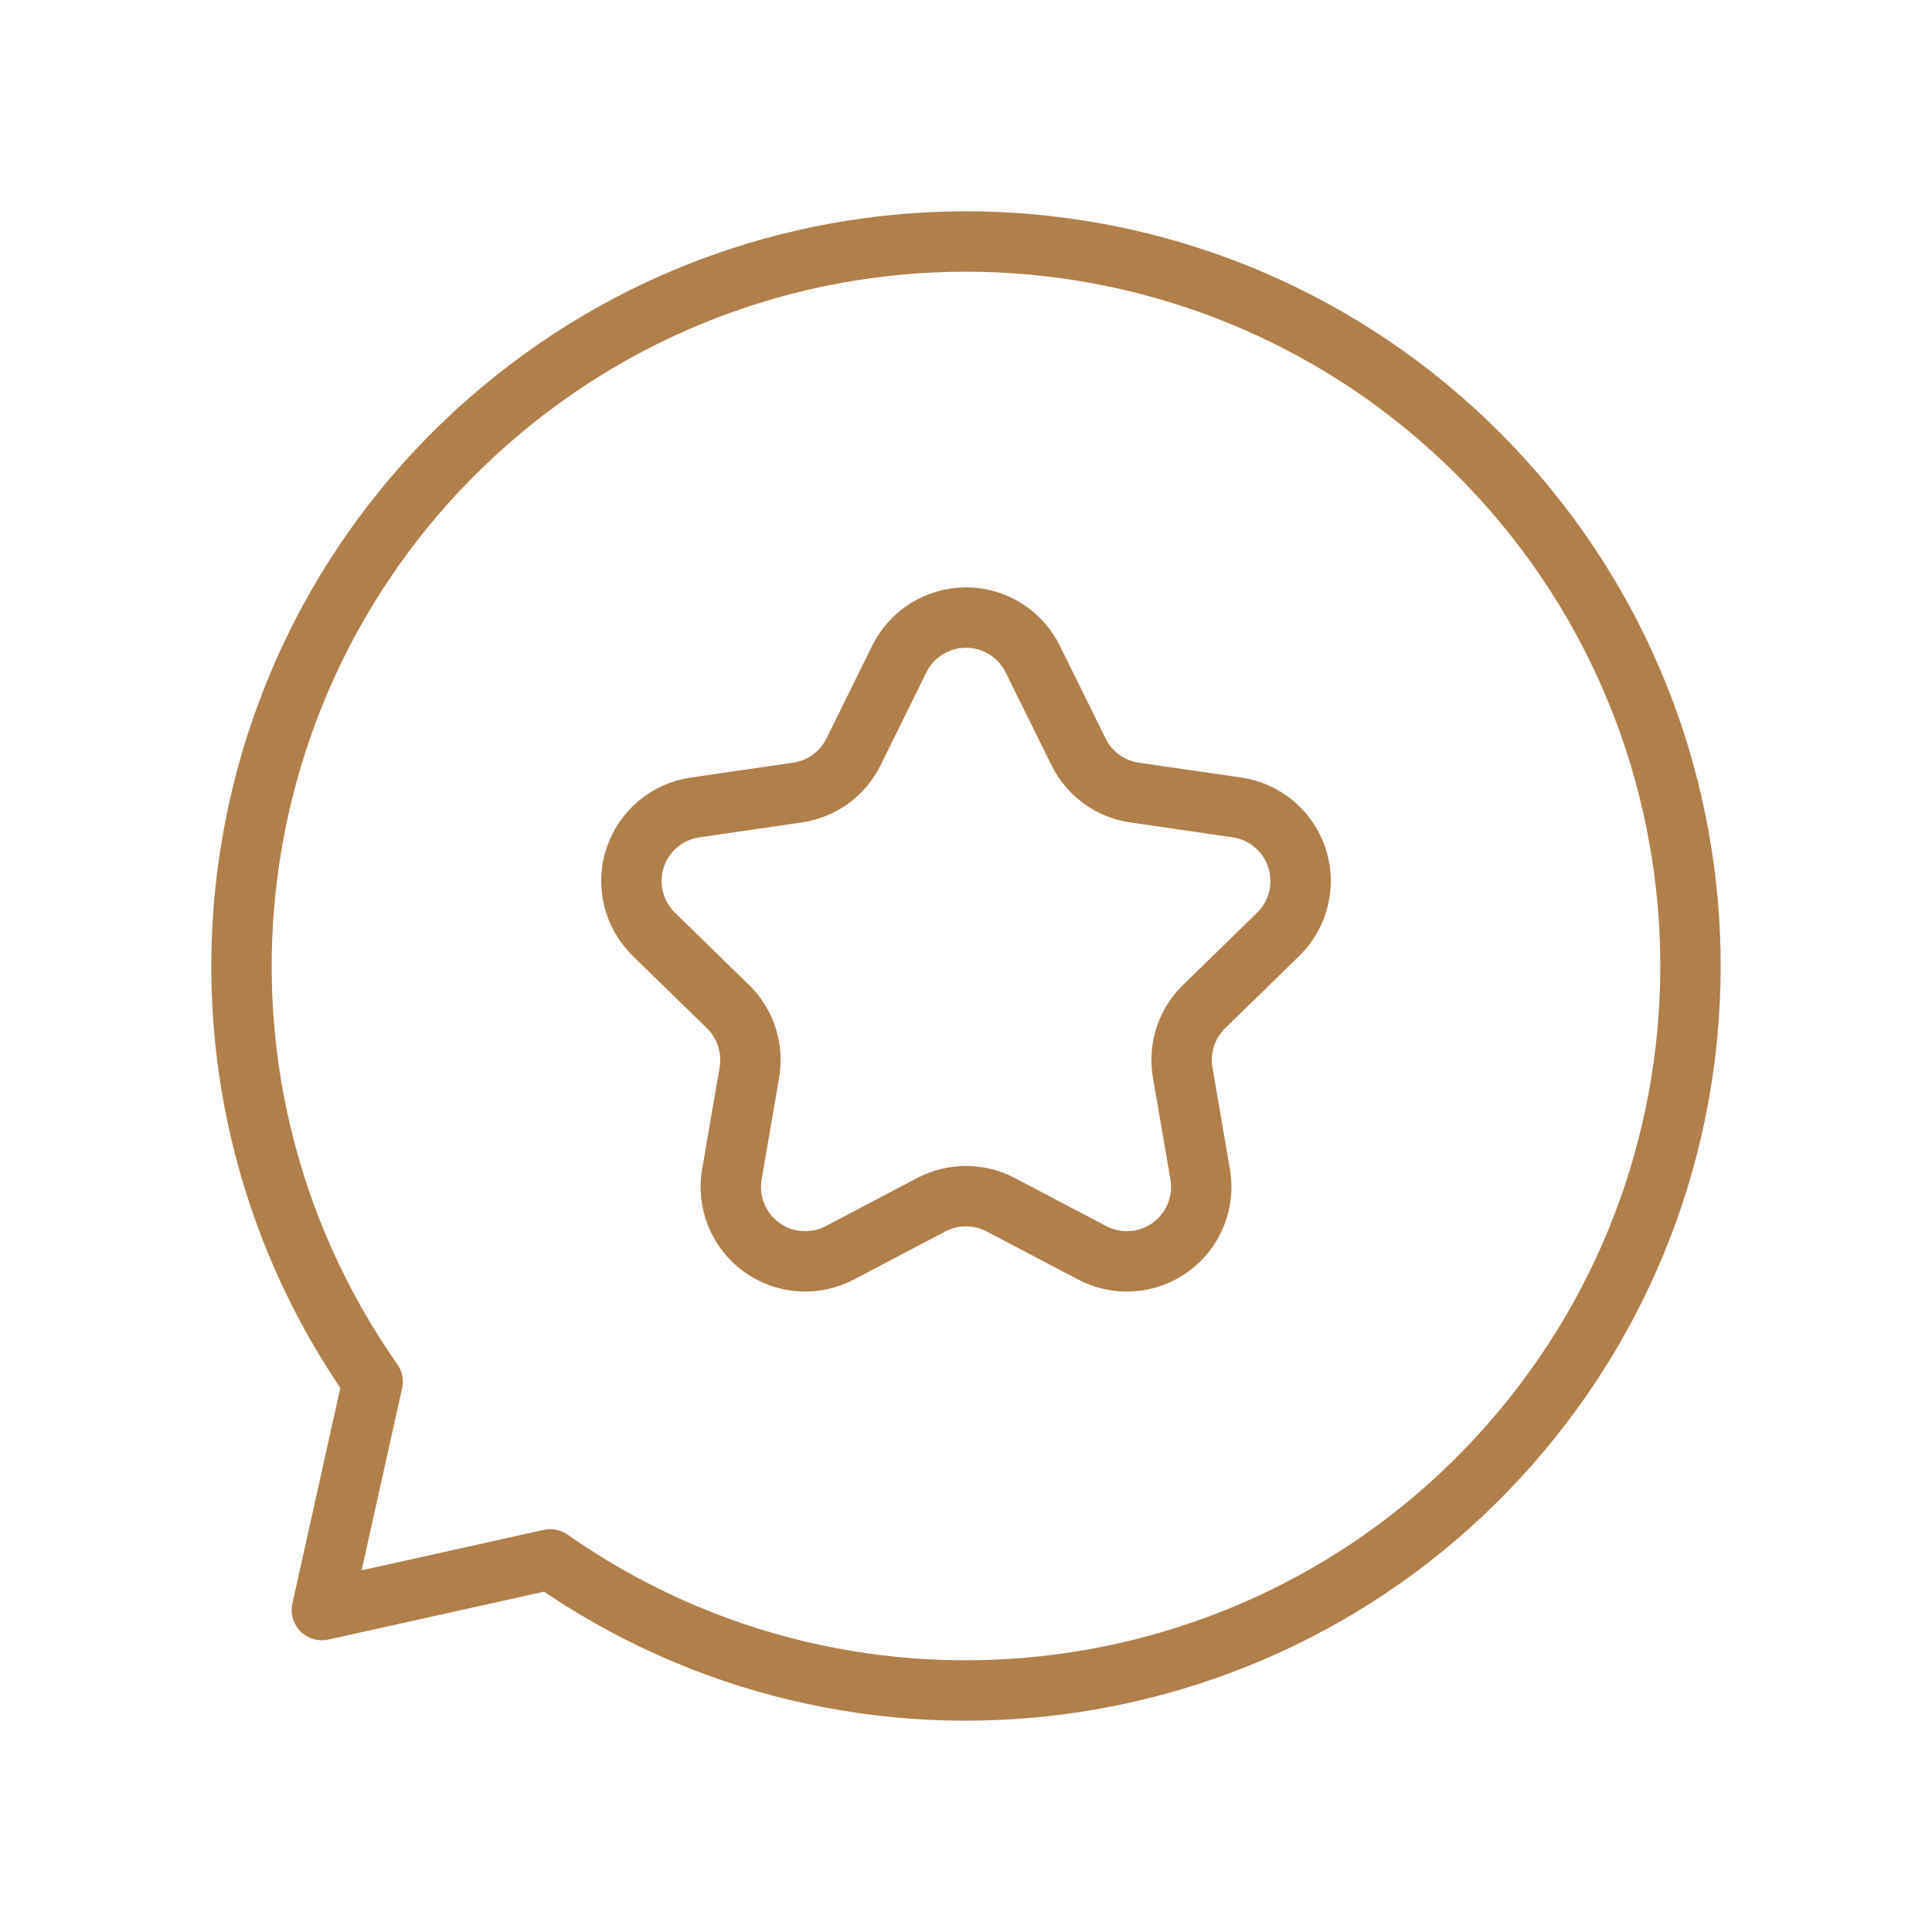 <svg width="32" height="32" viewBox="0 0 32 32" fill="none" xmlns="http://www.w3.org/2000/svg">
<path fill-rule="evenodd" clip-rule="evenodd" d="M6.172 22.885C2.602 17.789 3.519 10.809 8.285 6.809C13.051 2.808 20.084 3.115 24.485 7.515C28.885 11.914 29.192 18.948 25.191 23.714C21.191 28.48 14.211 29.398 9.114 25.828L5.331 26.668L6.172 22.885Z" stroke="#B17F49" stroke-linecap="round" stroke-linejoin="round"/>
<path fill-rule="evenodd" clip-rule="evenodd" d="M14.895 10.915C15.103 10.495 15.531 10.229 16 10.229C16.469 10.229 16.898 10.495 17.105 10.915L17.864 12.453C18.043 12.817 18.39 13.069 18.791 13.127L20.488 13.374C20.952 13.441 21.337 13.766 21.482 14.212C21.627 14.658 21.506 15.147 21.171 15.475L19.943 16.673C19.653 16.956 19.52 17.363 19.589 17.763L19.879 19.452C19.958 19.914 19.768 20.381 19.389 20.657C19.009 20.933 18.506 20.969 18.091 20.751L16.573 19.953C16.215 19.765 15.786 19.765 15.427 19.953L13.909 20.751C13.494 20.969 12.991 20.933 12.612 20.657C12.233 20.381 12.043 19.914 12.122 19.452L12.412 17.763C12.48 17.363 12.348 16.956 12.058 16.673L10.83 15.475C10.494 15.147 10.373 14.658 10.518 14.212C10.663 13.766 11.049 13.441 11.513 13.374L13.209 13.127C13.611 13.069 13.958 12.817 14.137 12.453L14.895 10.915Z" stroke="#B17F49" stroke-linecap="round" stroke-linejoin="round"/>
</svg>
